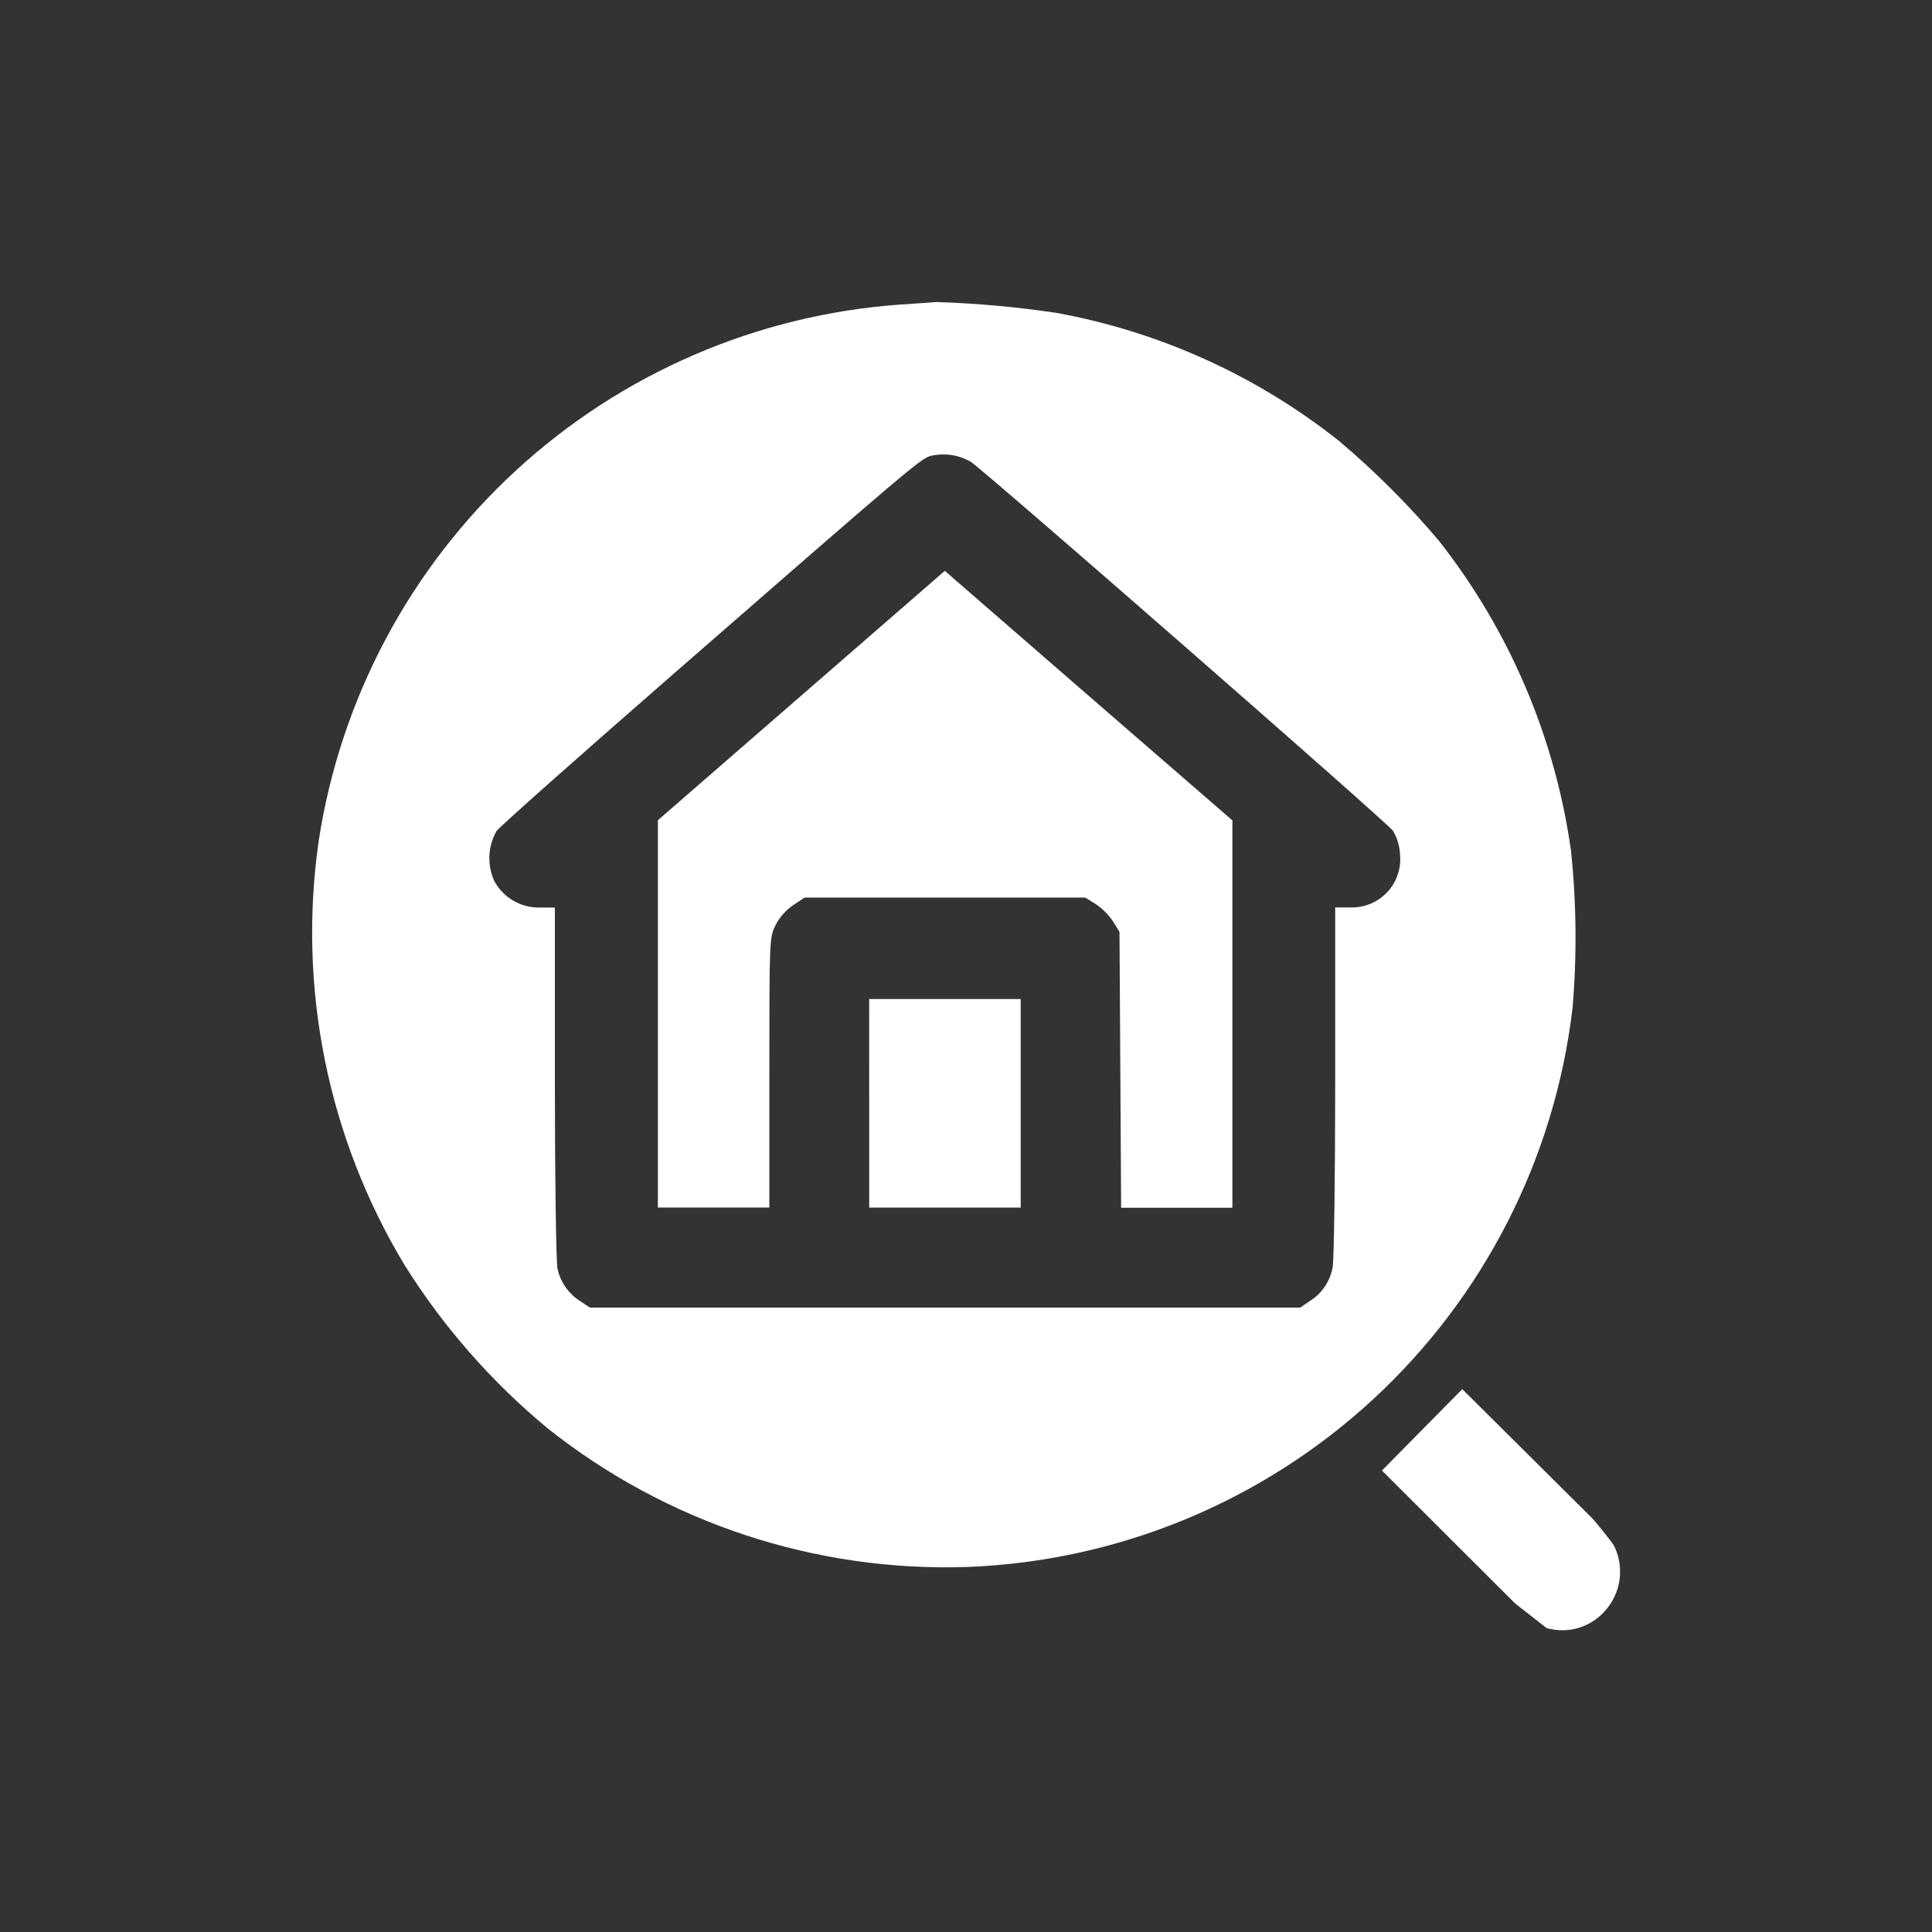 <svg width="64" height="64" viewBox="0 0 64 64" fill="none" xmlns="http://www.w3.org/2000/svg">
<rect x="0" y="0" width="64" height="64" fill="#333333" stroke="none"/>
<path fill-rule="evenodd" clip-rule="evenodd" d="M29.83 10.088C25.082 10.425 20.588 12.365 17.087 15.59C13.586 18.815 11.285 23.134 10.56 27.839C9.855 32.71 10.856 37.676 13.394 41.893C14.675 43.943 16.278 45.773 18.14 47.314C22.086 50.451 27.021 52.08 32.06 51.907C37.053 51.713 41.814 49.744 45.486 46.354C49.157 42.964 51.499 38.375 52.09 33.413C52.24 31.668 52.223 29.913 52.04 28.171C51.512 24.427 50.004 20.889 47.668 17.916C46.662 16.726 45.558 15.622 44.368 14.616C41.64 12.448 38.42 10.988 34.992 10.364C33.675 10.168 32.348 10.048 31.017 10.005C30.965 10.012 30.43 10.049 29.83 10.088ZM32.146 15.288C32.58 15.561 45.932 27.227 46.146 27.522C46.284 27.757 46.363 28.022 46.377 28.294C46.401 28.523 46.375 28.755 46.301 28.974C46.227 29.192 46.107 29.392 45.949 29.56C45.79 29.727 45.597 29.859 45.383 29.945C45.169 30.031 44.939 30.07 44.709 30.059H44.23V35.812C44.23 38.976 44.19 41.75 44.146 41.977C44.105 42.208 44.017 42.427 43.885 42.621C43.754 42.816 43.582 42.98 43.383 43.103L43.07 43.316H19.54L19.23 43.108C19.038 42.988 18.873 42.832 18.742 42.648C18.611 42.464 18.518 42.255 18.469 42.035C18.422 41.835 18.382 39.054 18.381 35.864V30.064H17.887C17.579 30.071 17.276 29.993 17.01 29.839C16.743 29.685 16.524 29.461 16.377 29.191C16.256 28.928 16.199 28.64 16.212 28.35C16.224 28.061 16.306 27.778 16.45 27.527C16.55 27.386 19.171 25.062 22.265 22.363C30.049 15.575 30.482 15.207 30.816 15.106C31.268 14.995 31.745 15.062 32.149 15.293L32.146 15.288ZM26.546 23.04L21.793 27.171V33.586V40.001H25.486V35.539C25.486 31.179 25.486 31.061 25.686 30.656C25.823 30.388 26.024 30.158 26.271 29.987L26.655 29.733H35.949L36.299 29.951C36.523 30.102 36.716 30.295 36.867 30.519L37.085 30.869L37.112 35.438L37.139 40.007H40.825V33.592V27.177L36.4 23.341C33.974 21.232 31.83 19.373 31.643 19.21L31.298 18.91L26.546 23.04ZM28.793 36.546V40.002H33.812V33.094H28.792L28.793 36.546ZM47.11 47.364L45.78 48.714L50.188 53.114L51.23 53.93C51.583 54.032 51.958 54.029 52.308 53.921C52.659 53.812 52.971 53.603 53.204 53.32C53.451 53.031 53.608 52.675 53.653 52.297C53.699 51.92 53.633 51.537 53.462 51.197C53.389 51.059 52.778 50.328 52.778 50.328L48.44 46.017L47.11 47.364Z" fill="white"/>
</svg>
